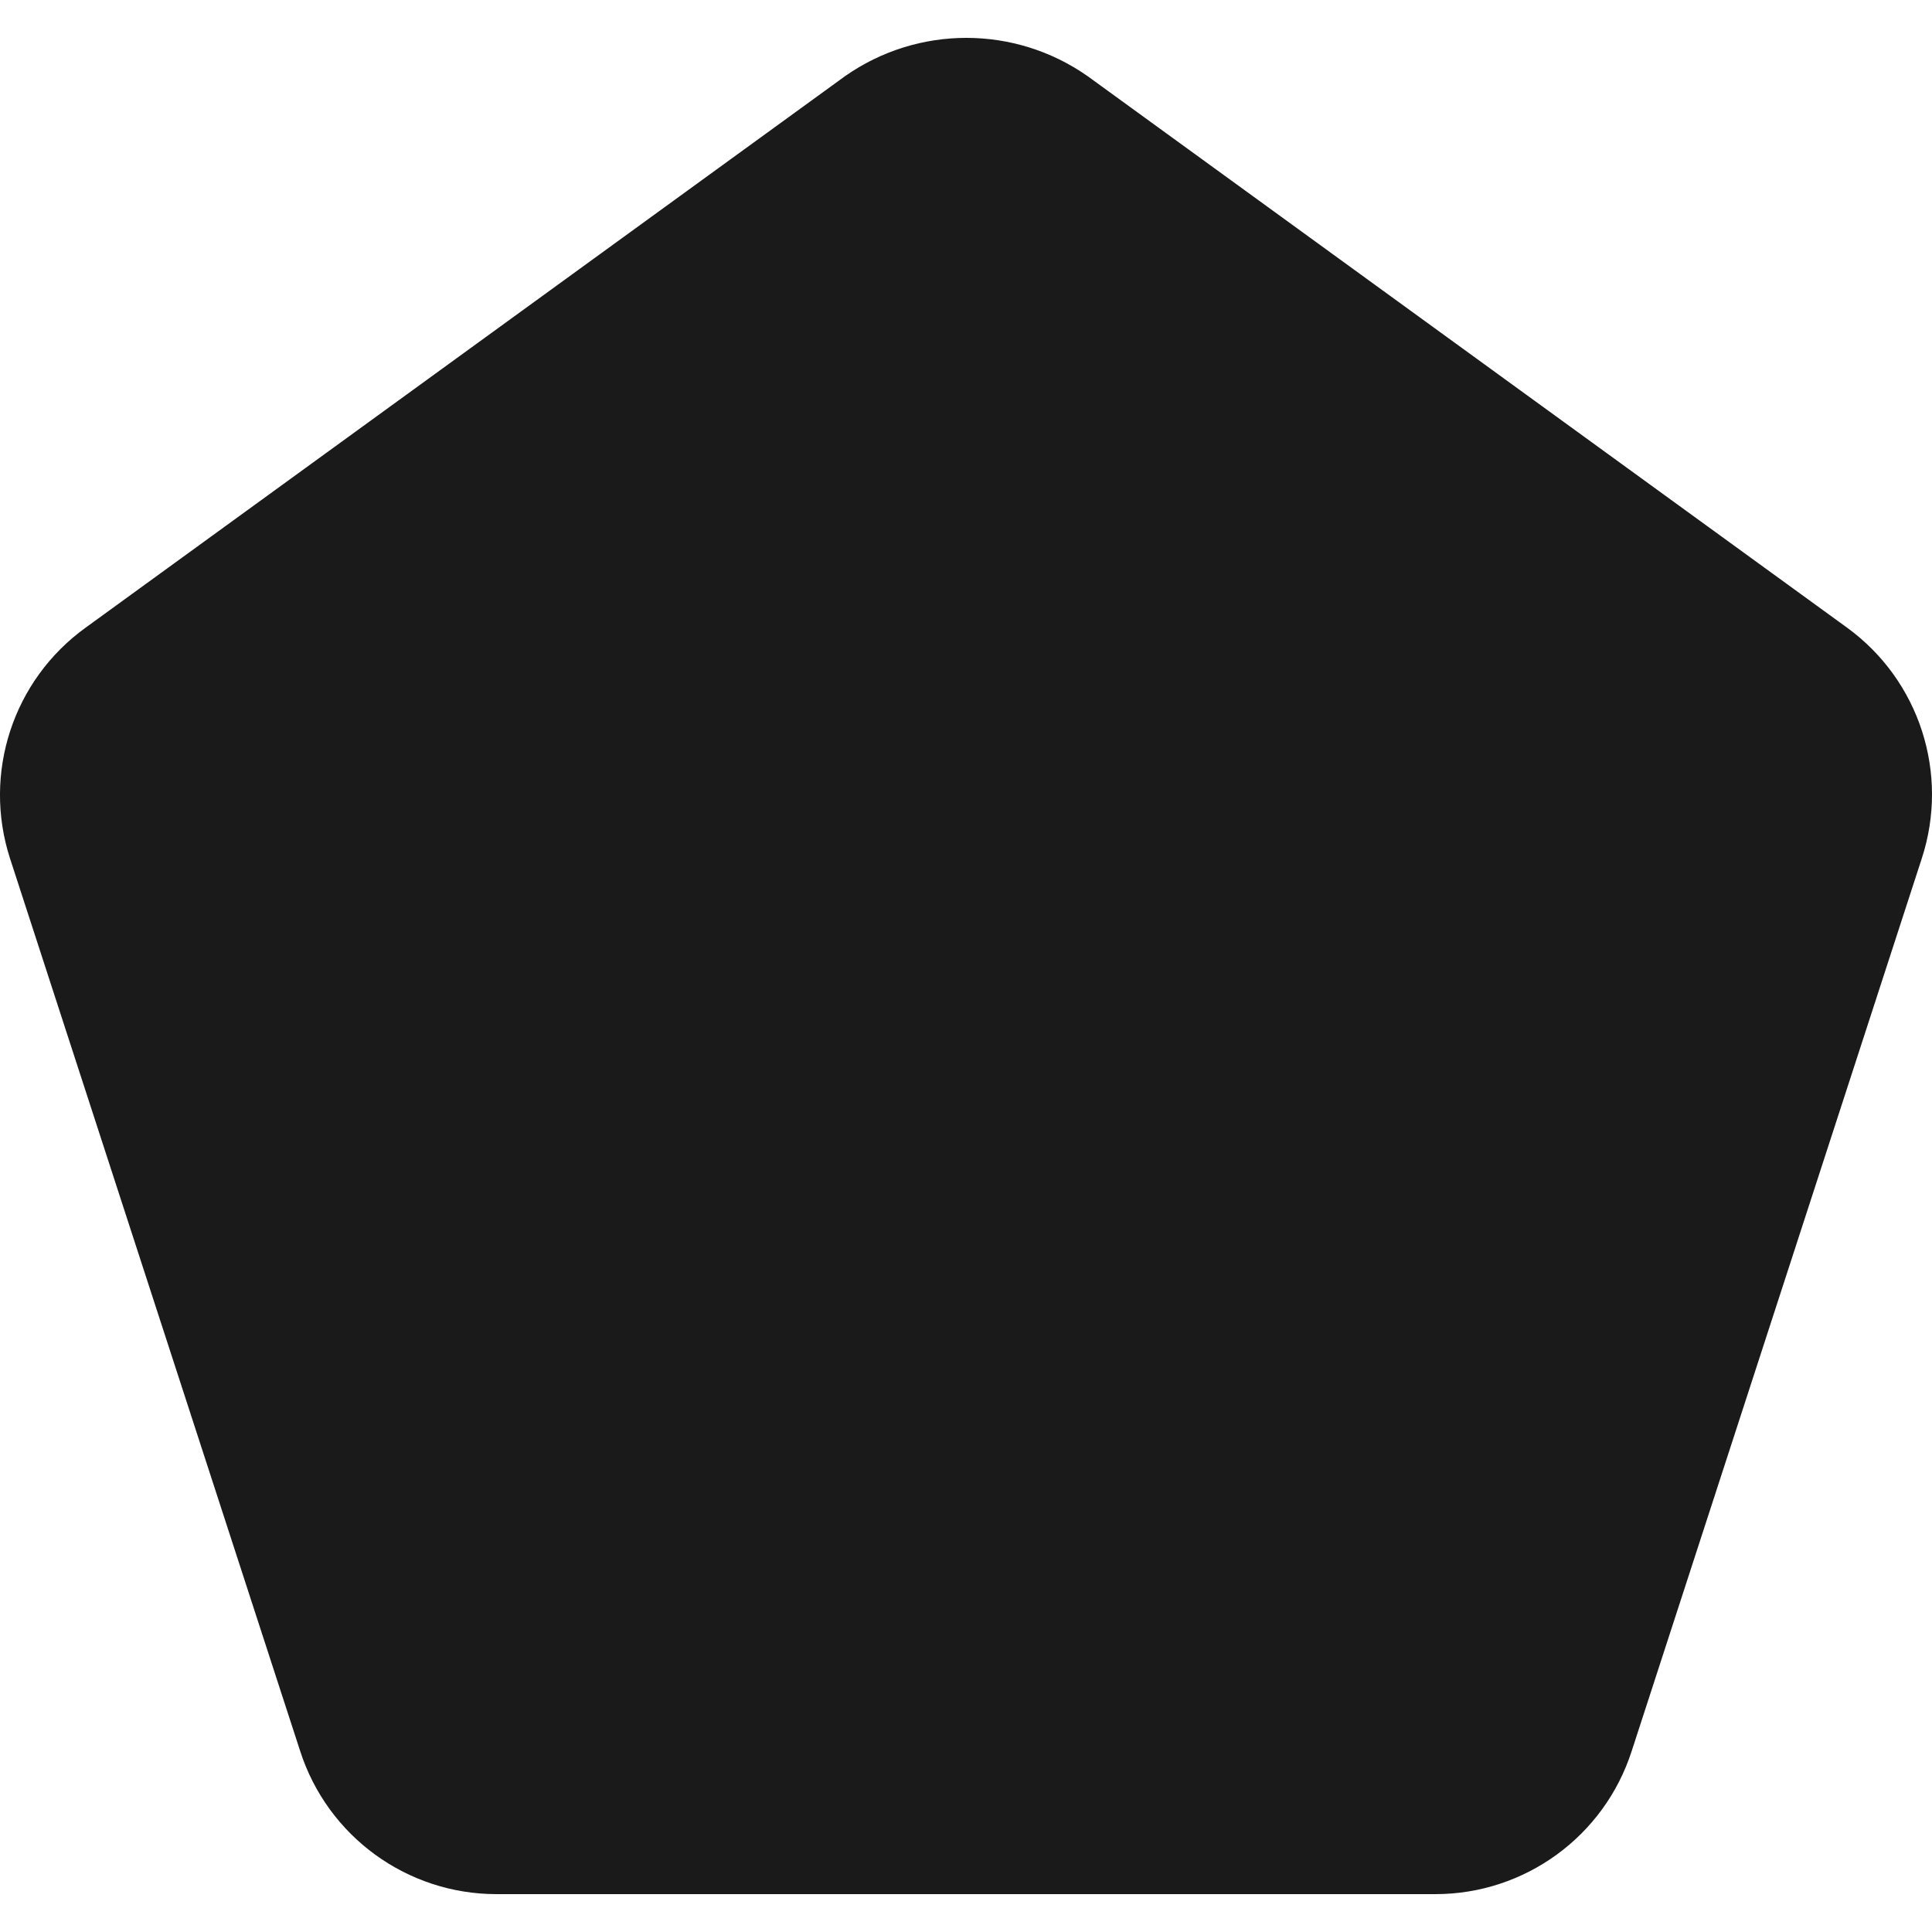 <svg width="40" height="40" viewBox="0 0 40 40" fill="none" xmlns="http://www.w3.org/2000/svg">
<g clip-path="url(#clip0_127_442)">
<path d="M38.24 12.994L22.517 1.576C21.01 0.52 19.004 0.52 17.497 1.576L1.774 12.994C0.269 14.079 -0.364 16.011 0.208 17.775L6.215 36.255C6.784 38.02 8.427 39.217 10.282 39.216H29.715C31.57 39.217 33.213 38.02 33.782 36.255L39.788 17.775C40.364 16.014 39.739 14.083 38.24 12.994Z" fill="#1A1A1A"/>
</g>
<defs>
<clipPath id="clip0_127_442">
<rect width="40" height="40" fill="white"/>
</clipPath>
</defs>
</svg>
